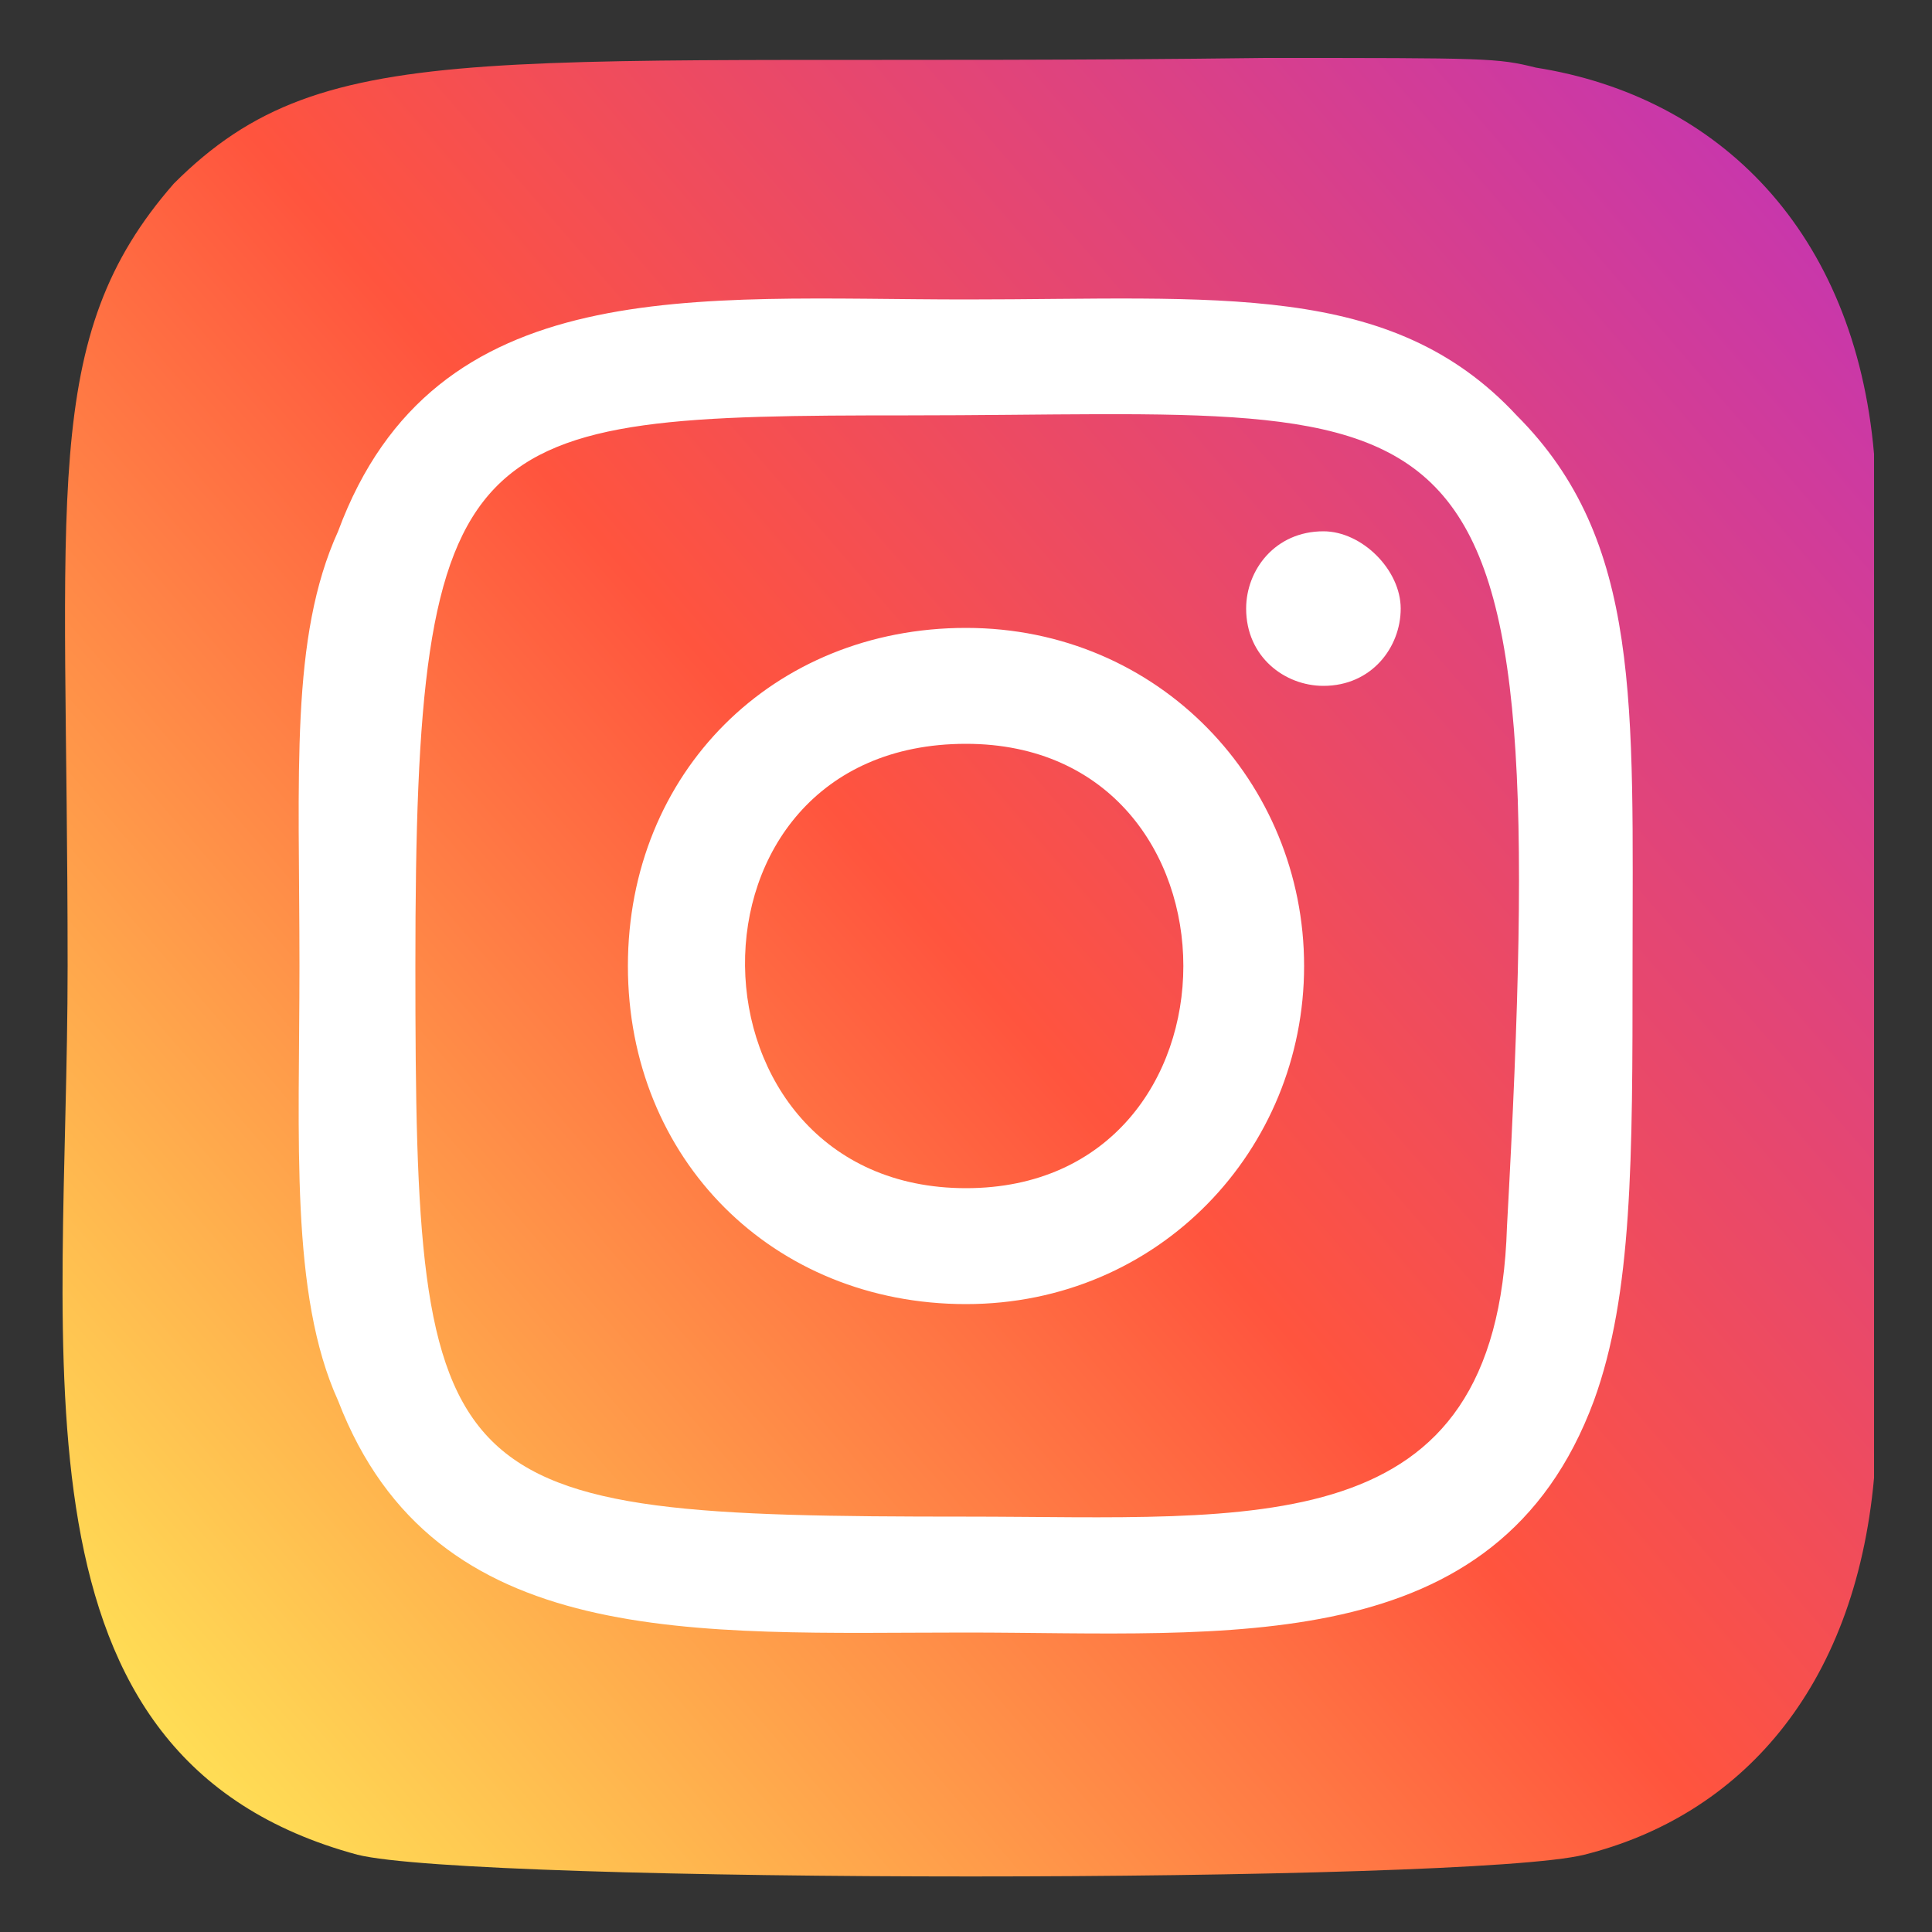 <?xml version="1.0" encoding="UTF-8"?>
<svg xmlns="http://www.w3.org/2000/svg"
	xmlns:xlink="http://www.w3.org/1999/xlink" width="20pt" height="20pt" viewBox="0 0 20 20" version="1.1">
	<rect x="0" y="0" width="20" height="20" fill="#333333" stroke="none"/>
	<g>
		<linearGradient id="gradient" gradientUnits="userSpaceOnUse" x1="-332.626" y1="450.621" x2="-322.765" y2="461.221" gradientTransform="matrix(0 -1.652 1.537 0 -690.605 -531.236)">
			<stop offset="0" style="stop-color:#FFDD55"/>
			<stop offset="0.5" style="stop-color:#FF543E"/>
			<stop offset="1" style="stop-color:#C837AB"/>
		</linearGradient>
		<path style="fill:url(#gradient);" d="M1.8,1.9C0.4,3.5,0.7,5.1,0.7,10c0,4.1-0.7,8.2,3,9.2c1.2,0.3,11.5,0.3,12.7,0c1.6-0.4,2.8-1.7,3-3.9
		c0-0.3,0-10.3,0-10.6c-0.2-2.3-1.6-3.7-3.5-4c-0.4-0.1-0.5-0.1-2.8-0.1C5.1,0.7,3.4,0.3,1.8,1.9z"/>
		<path style="fill:#FFFFFF;" d="M10,3.1c-2.8,0-5.5-0.3-6.5,2.4C3,6.6,3.1,8,3.1,10c0,1.8-0.1,3.4,0.4,4.5c1,2.6,3.7,2.4,6.5,2.4
		c2.7,0,5.5,0.3,6.5-2.4c0.4-1.1,0.4-2.5,0.4-4.5c0-2.7,0.1-4.4-1.2-5.7C14.4,2.9,12.6,3.1,10,3.1L10,3.1z M9.4,4.3
		c5.9,0,6.7-0.7,6.2,8.4C15.5,16,13,15.7,10,15.7c-5.5,0-5.7-0.2-5.7-5.7C4.3,4.4,4.8,4.3,9.4,4.3z M13.7,5.5
		c-0.5,0-0.8,0.4-0.8,0.8c0,0.5,0.4,0.8,0.8,0.8c0.5,0,0.8-0.4,0.8-0.8C14.5,5.9,14.1,5.5,13.7,5.5z M10,6.5C8,6.5,6.5,8,6.5,10
		S8,13.5,10,13.5c2,0,3.5-1.6,3.5-3.5S12,6.5,10,6.5z M10,7.7c3,0,3,4.6,0,4.6C7,12.3,6.9,7.7,10,7.7z"/>
	</g>
</svg>
